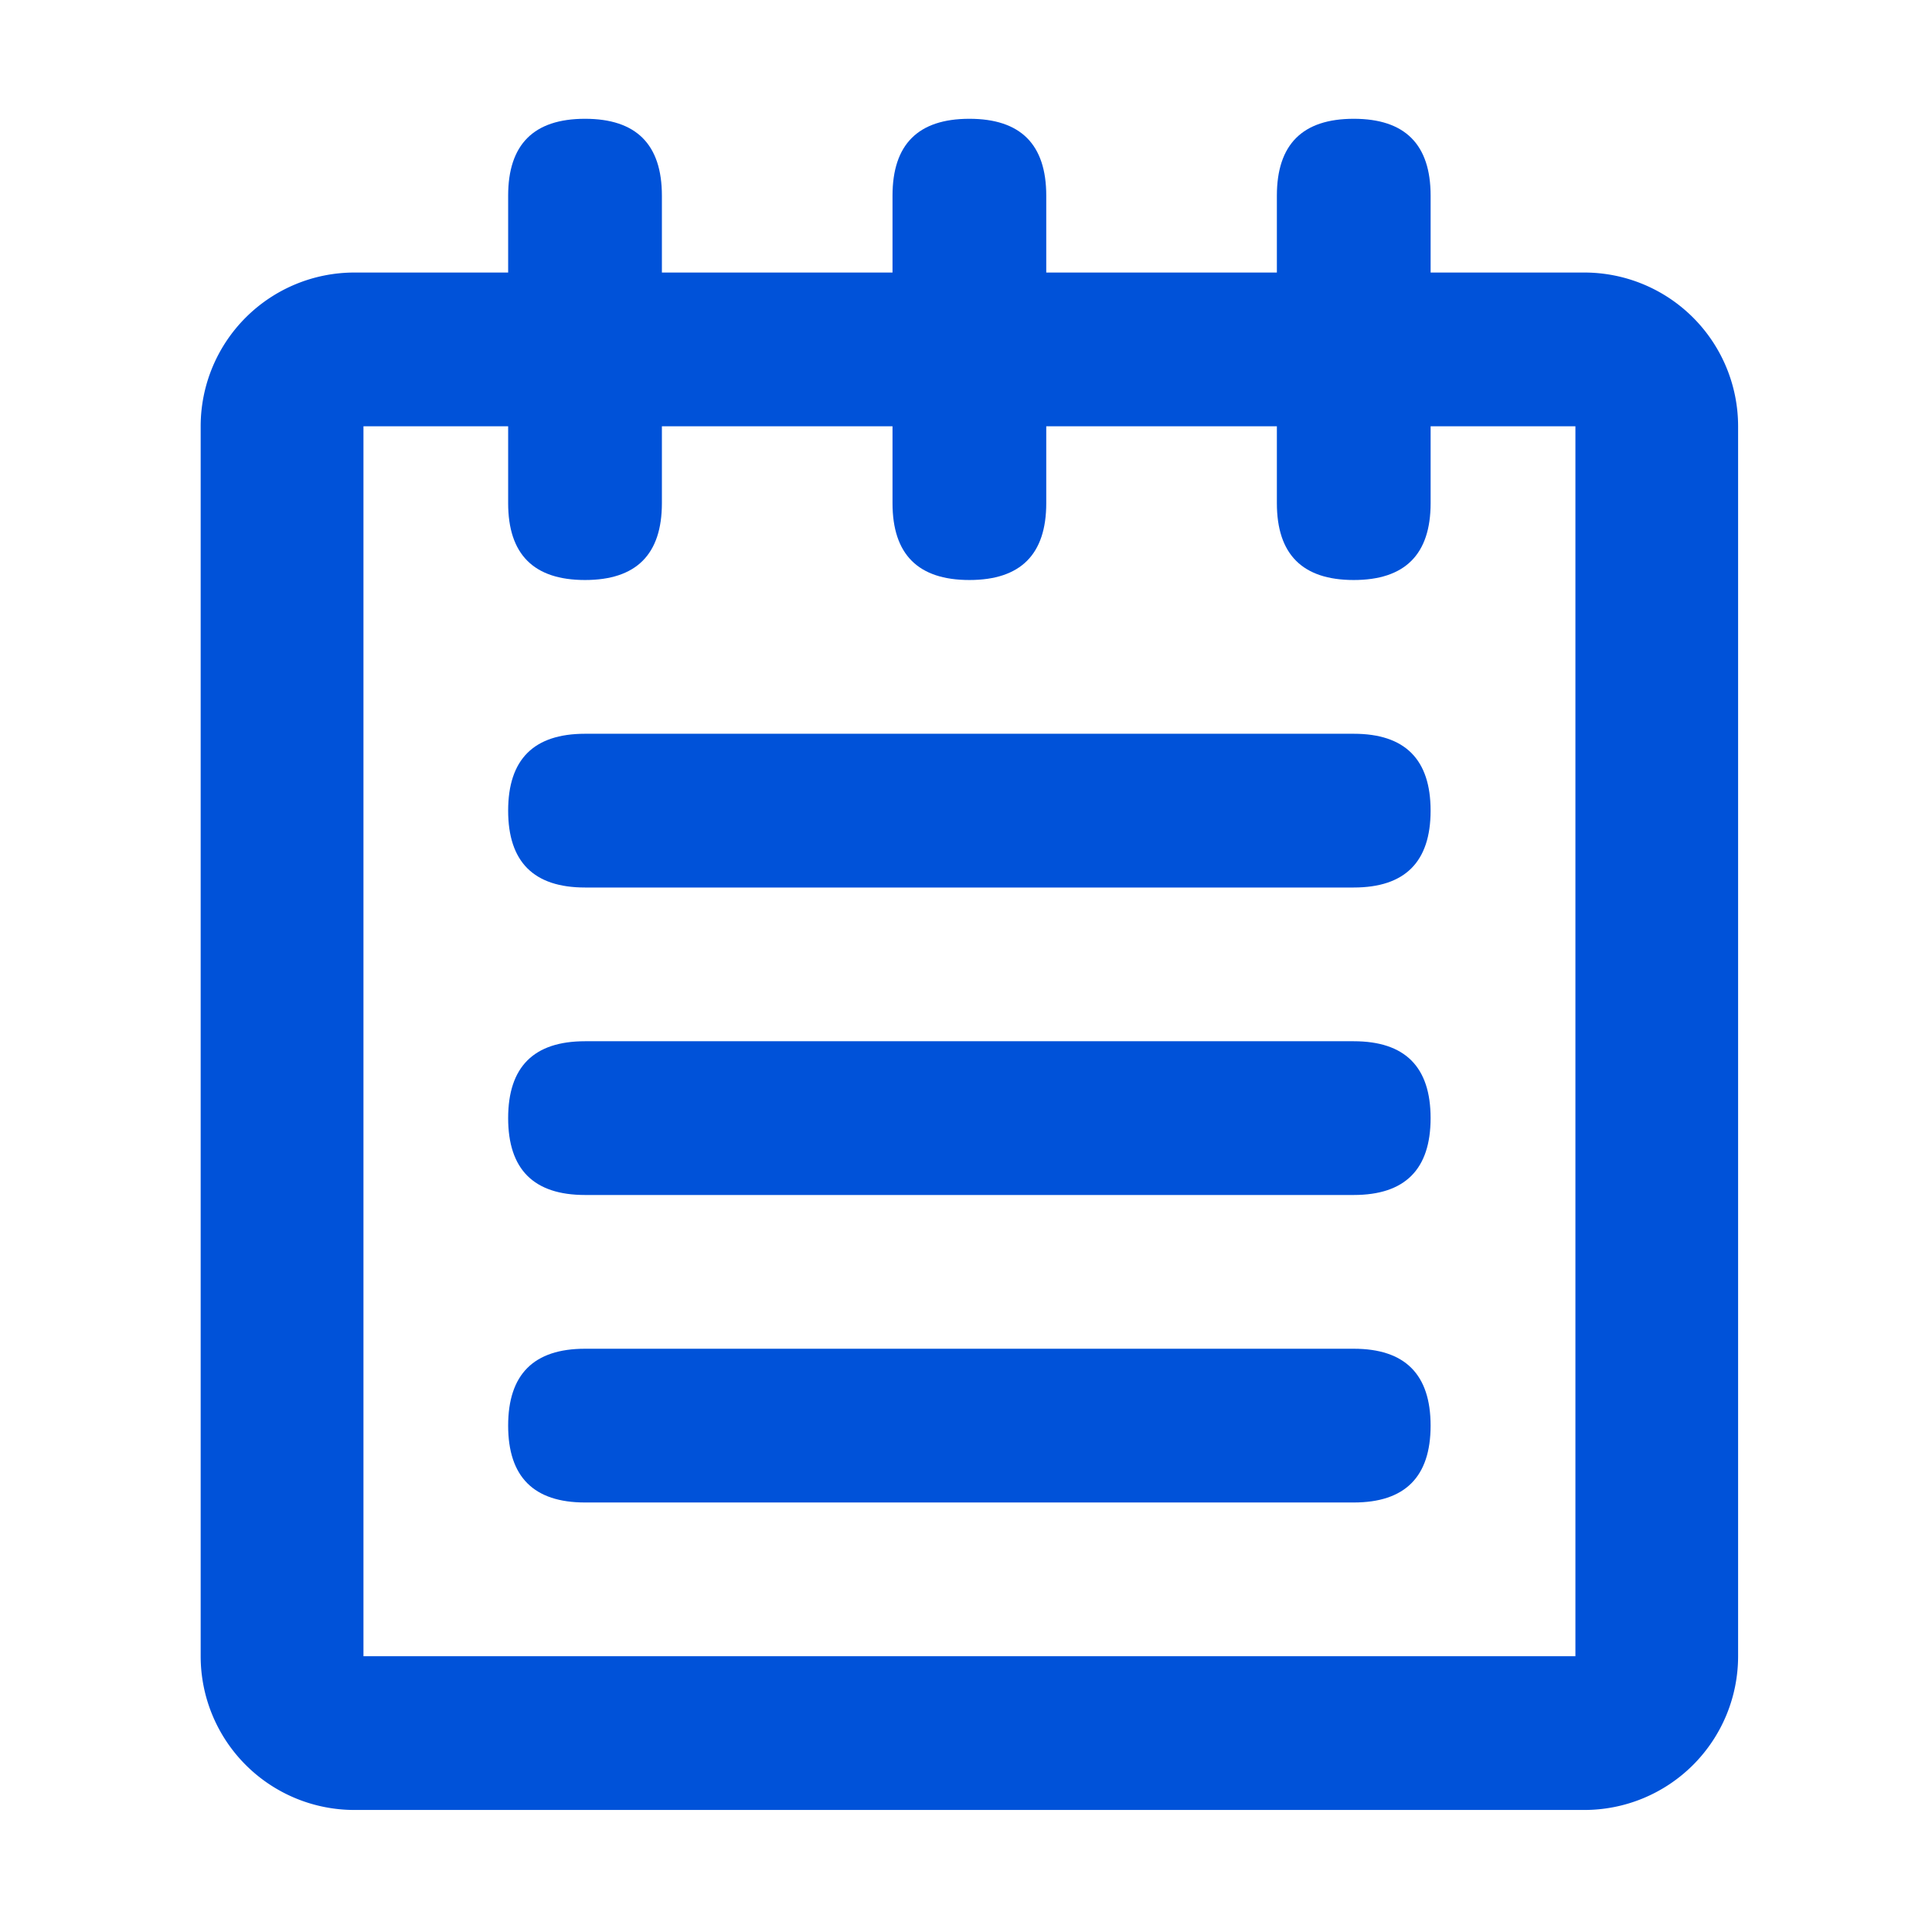 <?xml version="1.0" standalone="no"?><!DOCTYPE svg PUBLIC "-//W3C//DTD SVG 1.1//EN" "http://www.w3.org/Graphics/SVG/1.1/DTD/svg11.dtd"><svg t="1715222868607" class="icon" viewBox="0 0 1024 1024" version="1.1" xmlns="http://www.w3.org/2000/svg" p-id="5475" xmlns:xlink="http://www.w3.org/1999/xlink" width="200" height="200"><path d="M839.74 959.32h-651.9a81.49 81.49 0 0 1-81.48-81.49v-651.9a81.48 81.48 0 0 1 81.48-81.48h651.9a81.49 81.49 0 0 1 81.49 81.48v651.9a81.5 81.5 0 0 1-81.49 81.49zM835 877.83v-651.9H192.64v651.9z" fill="#0052d9" p-id="5476"></path><path d="M269.33 62.96m40.74 0l0.01 0q40.74 0 40.74 40.74l0 162.98q0 40.74-40.74 40.74l-0.01 0q-40.74 0-40.74-40.74l0-162.98q0-40.74 40.74-40.74Z" fill="#0052d9" p-id="5477"></path><path d="M473.05 62.96m40.74 0l0.01 0q40.74 0 40.74 40.74l0 162.98q0 40.74-40.74 40.74l-0.01 0q-40.74 0-40.74-40.74l0-162.98q0-40.74 40.74-40.74Z" fill="#0052d9" p-id="5478"></path><path d="M676.77 62.96m40.74 0l0.01 0q40.74 0 40.74 40.74l0 162.98q0 40.74-40.74 40.74l-0.01 0q-40.74 0-40.74-40.74l0-162.98q0-40.74 40.74-40.74Z" fill="#0052d9" p-id="5479"></path><path d="M269.33 388.91m40.74 0l407.44 0q40.74 0 40.74 40.74l0 0.01q0 40.74-40.74 40.74l-407.44 0q-40.74 0-40.74-40.74l0-0.01q0-40.74 40.74-40.74Z" fill="#0052d9" p-id="5480"></path><path d="M269.33 551.88m40.74 0l407.44 0q40.74 0 40.74 40.74l0 0.01q0 40.74-40.74 40.74l-407.44 0q-40.74 0-40.74-40.74l0-0.01q0-40.74 40.74-40.74Z" fill="#0052d9" p-id="5481"></path><path d="M269.33 714.86m40.74 0l407.44 0q40.74 0 40.74 40.74l0 0.01q0 40.74-40.74 40.74l-407.44 0q-40.74 0-40.74-40.74l0-0.01q0-40.74 40.74-40.74Z" fill="#0052d9" p-id="5482"></path></svg>